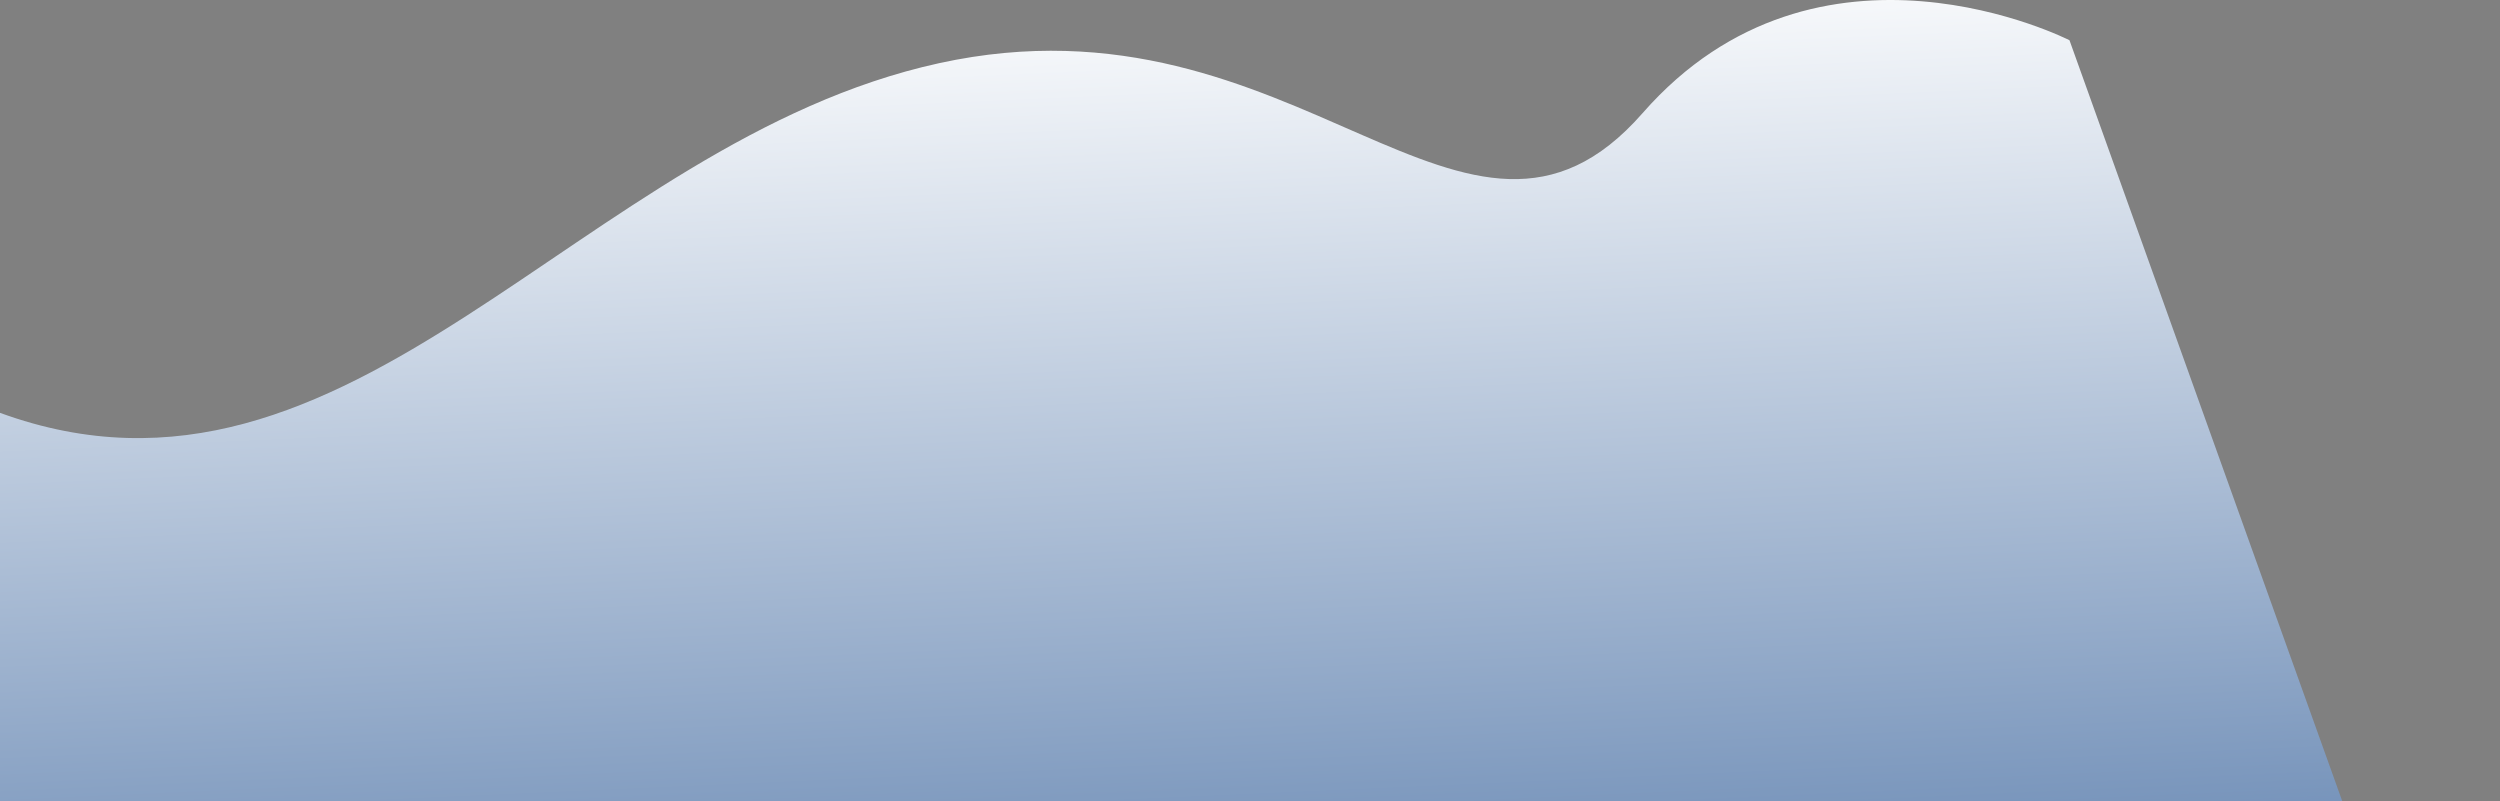 <?xml version="1.0" encoding="UTF-8"?> <svg xmlns="http://www.w3.org/2000/svg" width="1123" height="360" viewBox="0 0 1123 360" fill="none"><rect x="0" y="0" width="1123" height="360" fill="#808080" stroke="none"/> <path style="mix-blend-mode:multiply" d="M929.612 18.081C929.612 18.081 816.93 -39.486 737.852 50.816C658.773 141.119 583.566 -7.001 421.871 28.376C260.176 63.753 158.194 243.177 0 185.45V634L1123 557.554L929.612 18.081Z" fill="url(#paint0_linear)"></path> <defs> <linearGradient id="paint0_linear" x1="510.959" y1="-84.54" x2="544.691" y2="672.092" gradientUnits="userSpaceOnUse"> <stop offset="0.096" stop-color="white"></stop> <stop offset="1" stop-color="#15478A"></stop> </linearGradient> </defs> </svg> 